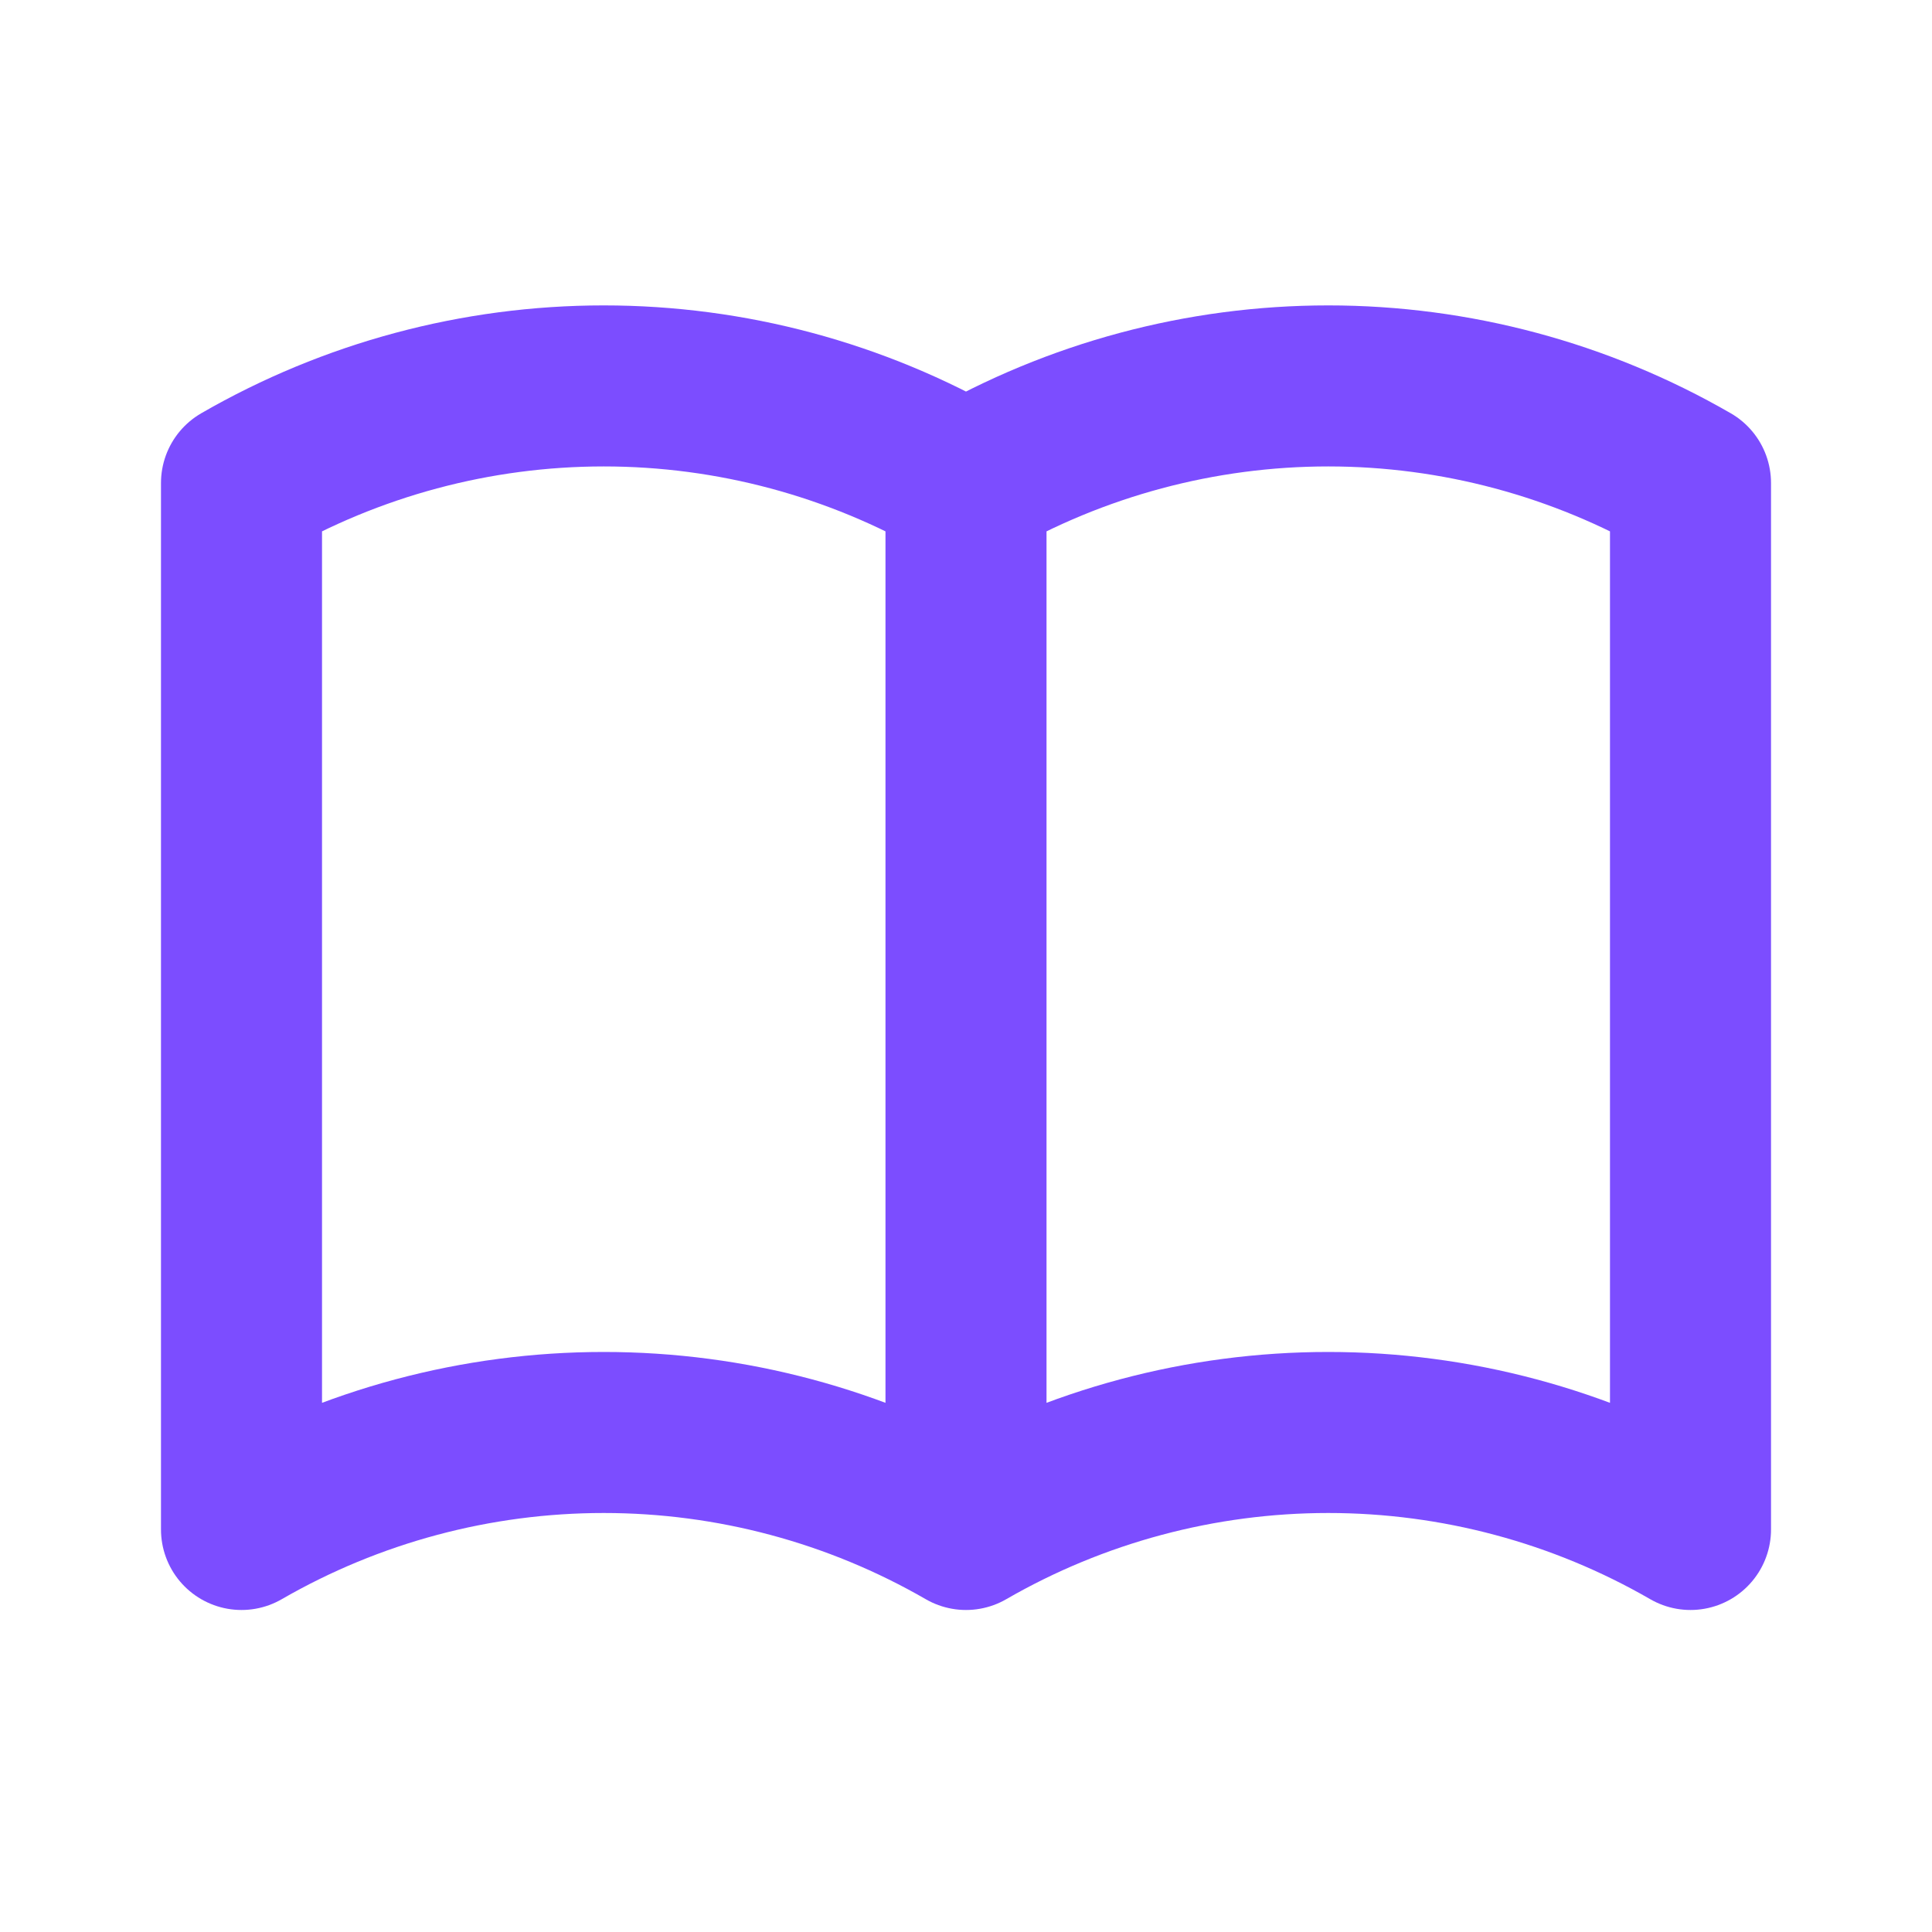 <svg width="20" height="20" viewBox="0 0 20 20" fill="none" xmlns="http://www.w3.org/2000/svg">
<path d="M10 15.833C8.86 15.175 7.567 14.829 6.25 14.829C4.933 14.829 3.64 15.175 2.5 15.833V5C3.64 4.342 4.933 3.995 6.25 3.995C7.567 3.995 8.86 4.342 10 5M10 15.833C11.14 15.175 12.434 14.829 13.75 14.829C15.066 14.829 16.36 15.175 17.5 15.833V5C16.36 4.342 15.066 3.995 13.75 3.995C12.434 3.995 11.14 4.342 10 5M10 15.833V5" stroke="#7C4DFF" stroke-width="1.667" stroke-linecap="round" stroke-linejoin="round"/>
</svg>
